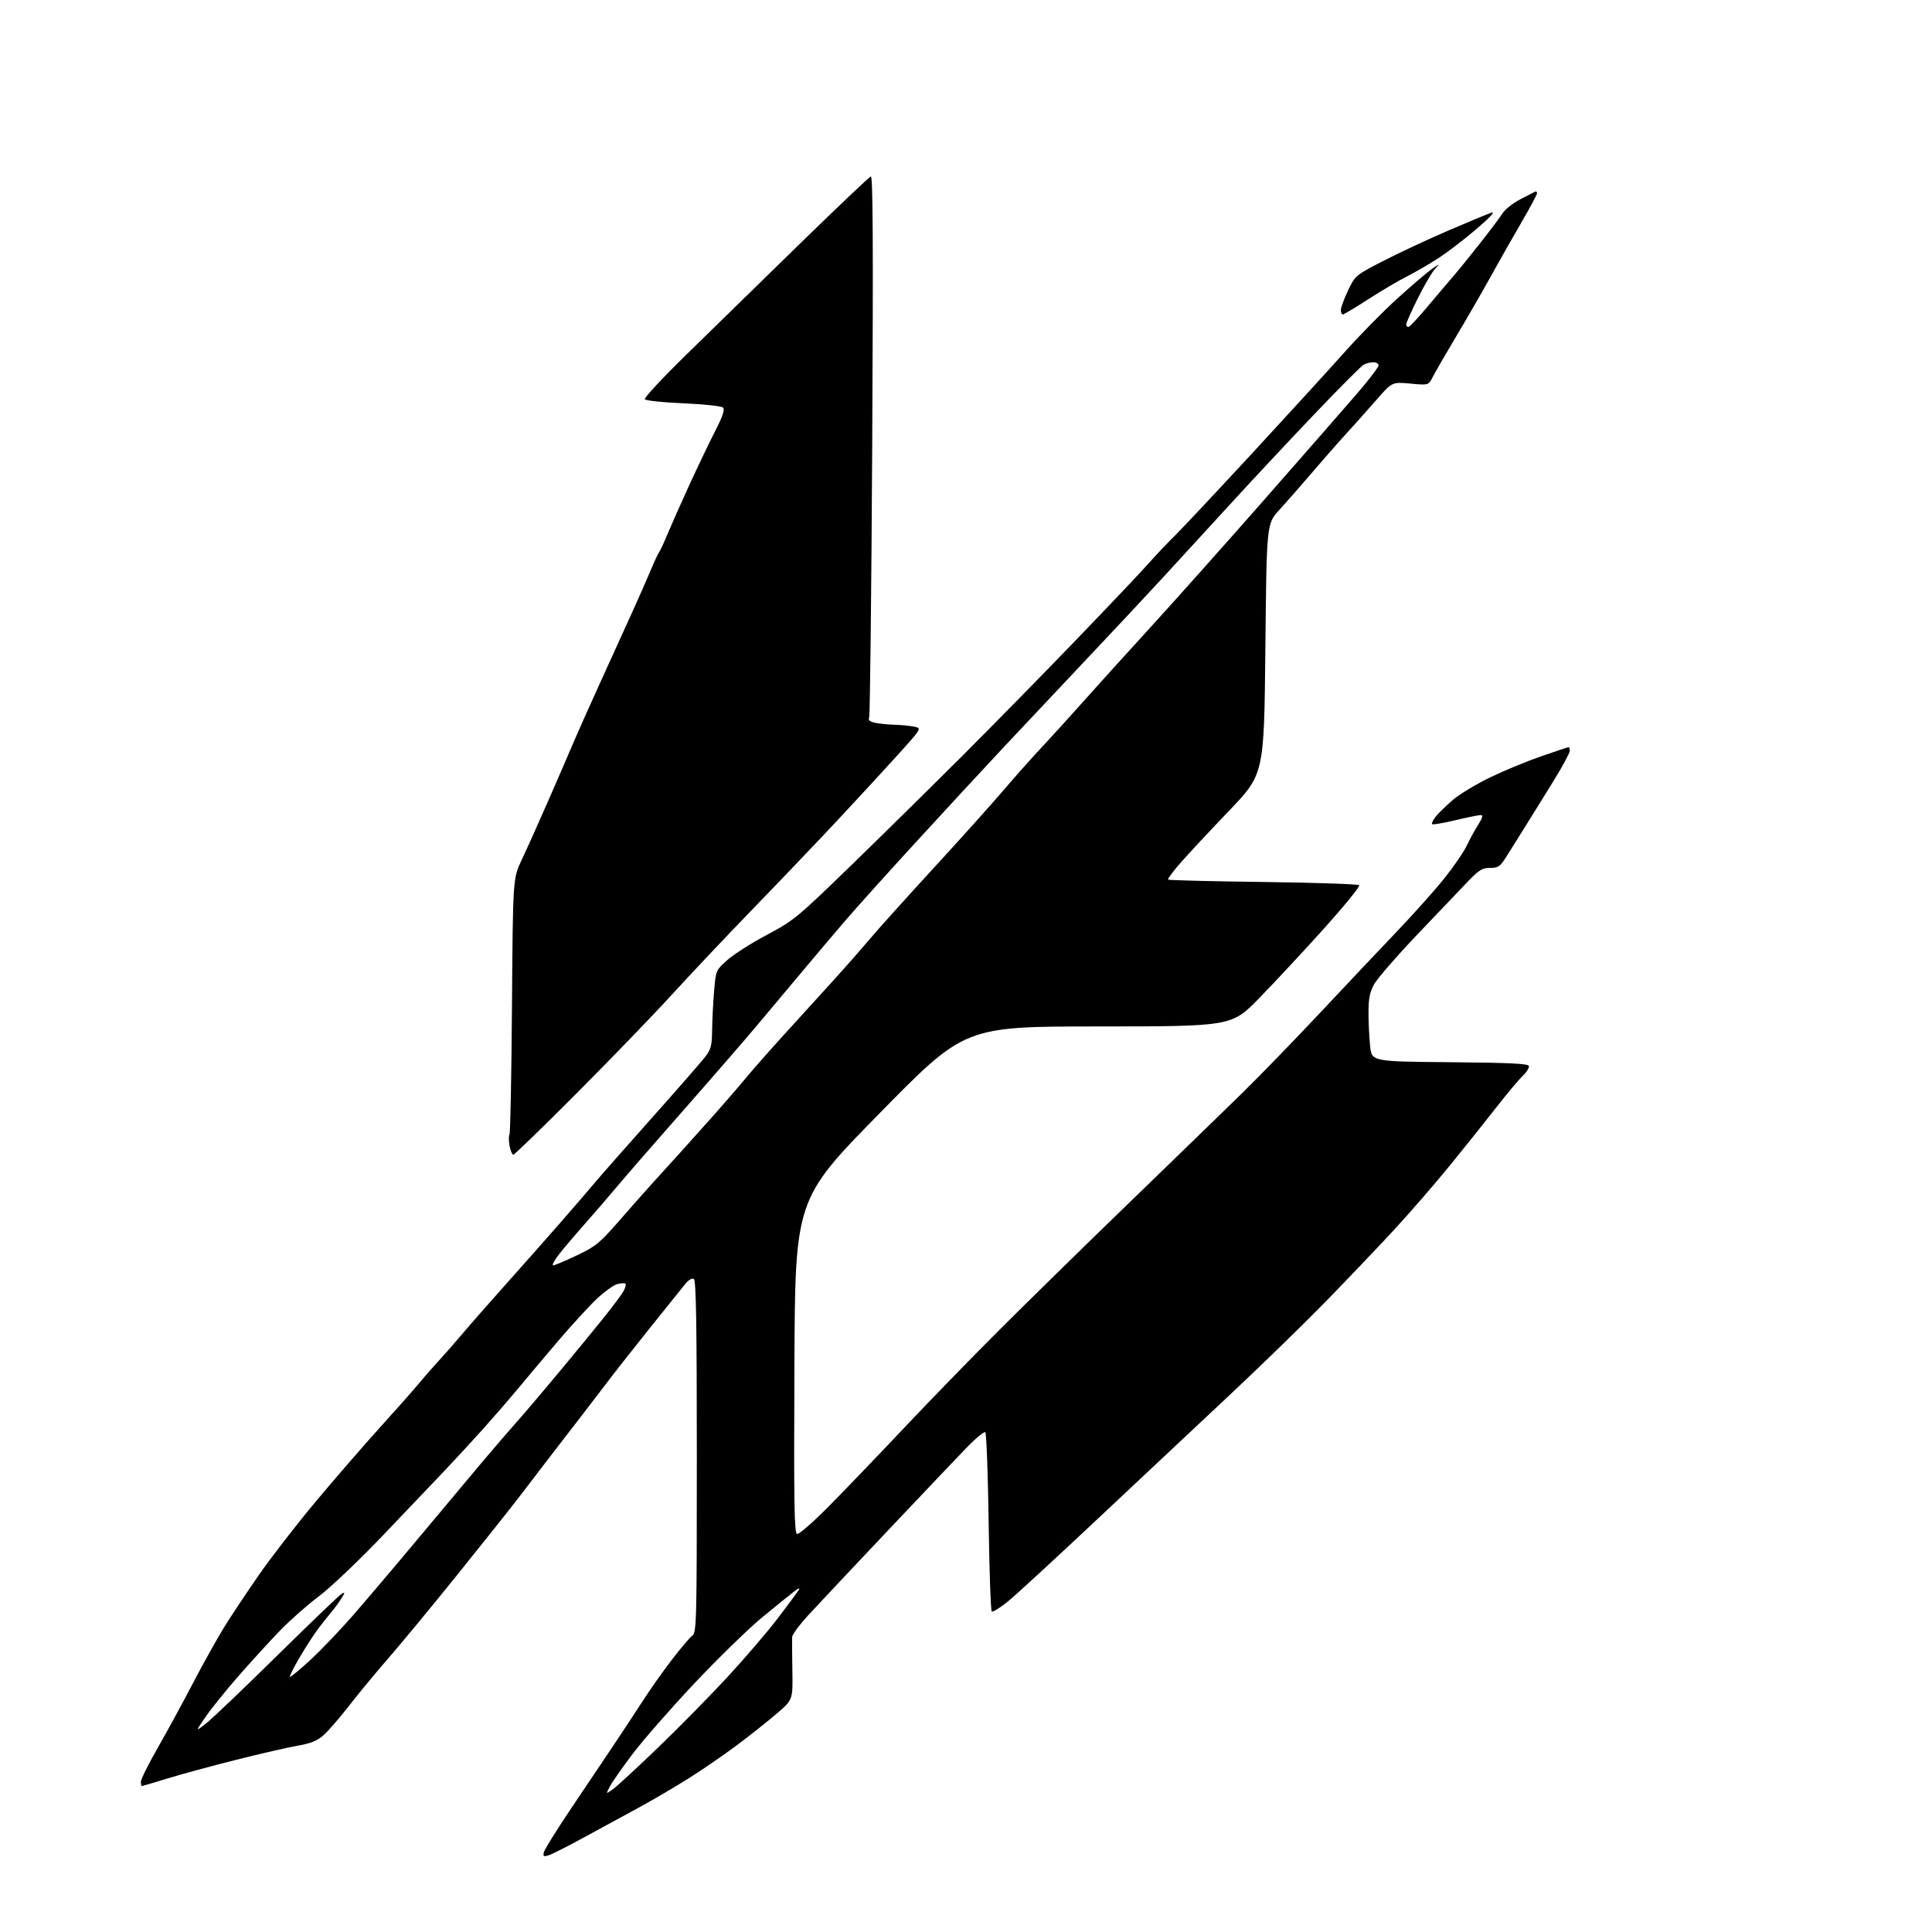 <?xml version="1.0" encoding="UTF-8" standalone="no"?>
<svg 
  version="1.1" 
  xmlns="http://www.w3.org/2000/svg" 
  xmlns:xlink="http://www.w3.org/1999/xlink" 
  xmlns:svg="http://www.w3.org/2000/svg"
  xmlns:rdf="http://www.w3.org/1999/02/22-rdf-syntax-ns#"
  xmlns:cc="http://creativecommons.org/ns#"
  xmlns:dc="http://purl.org/dc/elements/1.1/"
  viewBox="0 0 768 768"
  width="768"
  height="768"
>
<style>svg {background-color: white; }</style>"
<path stroke="none" fill="black" fill-rule="evenodd" d="M218.10,737.50C216.04,738.13 215.78,737.95 216.23,736.21C216.52,735.10 221.24,727.51 226.72,719.35C232.19,711.18 239.78,699.88 243.59,694.22C247.39,688.57 252.80,680.36 255.62,675.98C258.43,671.60 263.59,664.30 267.08,659.76C270.57,655.22 274.23,650.91 275.21,650.19C276.90,648.96 277.00,644.93 277.00,579.00C277.00,526.88 276.70,508.94 275.83,508.40C275.17,507.98 273.78,508.74 272.58,510.18C271.44,511.56 265.10,519.44 258.50,527.69C251.90,535.94 244.15,545.80 241.29,549.60C238.42,553.39 233.80,559.42 231.03,563.00C228.26,566.58 222.70,573.77 218.68,579.00C214.65,584.23 208.99,591.61 206.10,595.42C203.20,599.22 192.47,612.72 182.25,625.42C172.04,638.11 159.56,653.23 154.53,659.00C149.50,664.77 142.37,673.39 138.69,678.15C135.00,682.91 130.46,688.14 128.60,689.78C126.06,692.01 123.47,693.06 118.35,693.94C114.58,694.59 103.62,697.10 94.00,699.52C84.38,701.93 72.06,705.28 66.63,706.95C61.20,708.63 56.58,710.00 56.38,710.00C56.17,710.00 56.00,709.21 56.01,708.25C56.01,707.29 58.97,701.33 62.59,695.00C66.21,688.67 72.59,676.98 76.75,669.00C80.92,661.02 86.57,650.90 89.31,646.50C92.05,642.10 98.17,632.91 102.90,626.09C107.63,619.26 117.73,606.21 125.35,597.09C132.97,587.96 144.45,574.72 150.85,567.65C157.26,560.58 164.23,552.70 166.34,550.15C168.45,547.59 172.05,543.48 174.34,541.00C176.64,538.52 180.98,533.58 183.99,530.00C187.01,526.42 194.66,517.71 200.99,510.63C207.32,503.55 217.00,492.61 222.50,486.32C228.00,480.02 234.30,472.72 236.50,470.08C238.70,467.45 248.82,455.95 259.00,444.53C269.18,433.11 278.74,422.17 280.25,420.21C282.63,417.13 283.01,415.69 283.08,409.57C283.12,405.68 283.47,398.73 283.86,394.11C284.55,385.73 284.55,385.73 289.15,381.61C291.68,379.35 298.76,374.84 304.87,371.60C315.59,365.91 316.83,364.89 338.75,343.60C351.26,331.45 371.18,311.83 383.01,300.00C394.84,288.18 415.14,267.48 428.12,254.00C441.10,240.53 453.89,227.03 456.55,224.00C459.21,220.97 463.89,216.03 466.96,213.00C470.03,209.97 484.00,195.08 498.02,179.91C512.03,164.73 528.45,146.77 534.50,139.98C540.55,133.20 550.11,123.48 555.75,118.40C561.38,113.31 567.46,108.13 569.25,106.89C572.50,104.64 572.50,104.64 570.30,107.08C569.09,108.42 566.06,113.64 563.55,118.68C561.05,123.72 559.00,128.33 559.00,128.92C559.00,129.51 559.38,130.00 559.84,130.00C560.30,130.00 563.57,126.55 567.09,122.33C570.62,118.12 575.10,112.83 577.06,110.58C579.03,108.34 584.00,102.22 588.11,97.00C592.23,91.78 596.37,86.27 597.31,84.76C598.26,83.25 601.39,80.78 604.27,79.26C607.15,77.75 609.84,76.36 610.25,76.17C610.66,75.99 611.00,76.27 611.00,76.81C611.00,77.35 608.15,82.67 604.66,88.64C601.18,94.62 595.72,104.22 592.54,110.00C589.35,115.78 583.25,126.35 578.99,133.50C574.72,140.65 570.48,148.00 569.55,149.83C567.87,153.16 567.87,153.16 560.62,152.48C553.38,151.80 553.38,151.80 546.98,159.15C543.46,163.19 538.09,169.21 535.04,172.52C531.99,175.84 525.90,182.77 521.50,187.93C517.10,193.09 511.25,199.76 508.50,202.76C503.50,208.22 503.50,208.22 503.00,257.98C502.50,307.74 502.50,307.74 488.50,322.37C480.80,330.42 472.11,339.74 469.18,343.10C466.25,346.45 464.07,349.40 464.33,349.66C464.58,349.92 481.60,350.34 502.14,350.60C522.67,350.86 539.84,351.44 540.28,351.88C540.73,352.33 534.44,360.07 526.32,369.10C518.19,378.12 506.61,390.56 500.58,396.75C489.61,408.00 489.61,408.00 436.56,408.03C383.50,408.05 383.50,408.05 349.79,442.40C316.08,476.74 316.08,476.74 315.79,543.04C315.55,597.76 315.73,609.41 316.84,609.78C317.59,610.03 323.30,605.04 329.88,598.36C336.32,591.84 349.65,577.95 359.50,567.50C369.35,557.05 386.43,539.49 397.45,528.48C408.48,517.47 431.90,494.53 449.50,477.50C467.10,460.47 487.03,441.13 493.79,434.52C500.55,427.91 514.50,413.53 524.79,402.56C535.08,391.59 548.90,376.96 555.50,370.05C562.10,363.14 570.53,353.69 574.22,349.06C577.92,344.43 581.89,338.65 583.03,336.21C584.18,333.77 586.22,330.03 587.57,327.89C589.40,324.99 589.66,324.00 588.59,324.00C587.80,324.00 583.25,324.93 578.47,326.06C573.70,327.20 569.56,327.90 569.28,327.61C569.00,327.33 569.63,326.01 570.68,324.68C571.73,323.34 574.75,320.38 577.39,318.10C580.03,315.81 586.76,311.73 592.34,309.03C597.93,306.33 607.16,302.52 612.85,300.56C618.54,298.60 623.38,297.00 623.60,297.00C623.82,297.00 624.00,297.67 624.00,298.50C624.00,299.32 621.15,304.61 617.67,310.25C614.18,315.89 609.09,324.10 606.35,328.50C603.61,332.90 600.16,338.41 598.67,340.75C596.31,344.48 595.53,345.00 592.34,345.00C589.25,345.00 587.93,345.80 583.60,350.31C580.79,353.24 571.75,362.72 563.50,371.38C555.25,380.05 547.49,388.98 546.25,391.23C544.50,394.40 544.00,396.93 544.00,402.51C544.00,406.47 544.29,412.47 544.64,415.84C545.28,421.97 545.28,421.97 576.31,422.24C599.84,422.44 607.43,422.80 607.75,423.73C607.97,424.41 606.86,426.21 605.27,427.73C603.67,429.26 599.04,434.77 594.97,440.00C590.90,445.23 582.63,455.57 576.59,463.00C570.55,470.43 560.41,482.12 554.06,488.99C547.70,495.86 535.52,508.64 527.00,517.38C518.48,526.12 501.38,542.76 489.00,554.35C476.62,565.94 453.00,588.12 436.50,603.62C420.00,619.13 403.90,633.95 400.73,636.55C397.55,639.15 394.62,640.96 394.23,640.56C393.83,640.16 393.27,624.16 393.00,605.00C392.73,585.84 392.13,569.80 391.69,569.35C391.24,568.90 387.64,571.91 383.69,576.03C379.73,580.15 365.43,595.21 351.91,609.51C338.39,623.80 324.55,638.53 321.16,642.22C317.77,645.92 314.95,649.75 314.89,650.72C314.84,651.70 314.87,657.72 314.98,664.09C315.17,675.68 315.17,675.68 308.84,681.12C305.35,684.12 298.23,689.77 293.00,693.69C287.77,697.61 279.00,703.64 273.50,707.08C268.00,710.53 259.23,715.67 254.00,718.51C248.78,721.34 239.10,726.61 232.50,730.21C225.90,733.82 219.42,737.10 218.10,737.50zM243.65,711.24C245.22,710.12 253.22,702.75 261.42,694.85C269.63,686.96 282.03,674.36 288.98,666.86C295.93,659.35 305.00,648.78 309.13,643.36C313.27,637.94 317.04,632.83 317.52,632.02C318.08,631.09 317.44,631.28 315.83,632.52C314.41,633.61 308.76,638.18 303.27,642.68C297.78,647.18 285.62,659.00 276.24,668.95C266.86,678.90 255.77,691.55 251.59,697.07C247.41,702.59 243.28,708.50 242.40,710.19C240.81,713.27 240.81,713.27 243.65,711.24zM82.03,685.00C84.47,683.07 97.20,670.92 110.31,658.00C123.43,645.08 134.90,634.08 135.81,633.57C137.23,632.77 137.21,633.05 135.60,635.57C134.58,637.18 132.77,639.62 131.59,641.00C130.41,642.38 128.09,645.30 126.44,647.50C124.78,649.70 121.49,654.80 119.12,658.83C116.76,662.86 115.01,666.34 115.23,666.57C115.46,666.79 119.07,663.83 123.25,659.98C127.43,656.13 135.07,648.14 140.23,642.24C145.38,636.33 156.93,622.73 165.88,612.00C174.83,601.27 186.28,587.60 191.32,581.61C196.37,575.63 202.97,567.95 206.00,564.56C209.03,561.16 216.52,552.34 222.66,544.94C228.80,537.55 236.71,527.90 240.24,523.50C243.77,519.10 247.23,514.45 247.91,513.16C248.60,511.88 248.92,510.59 248.63,510.29C248.33,510.00 246.90,510.06 245.44,510.43C243.98,510.79 240.29,513.43 237.25,516.30C234.21,519.16 227.40,526.58 222.11,532.78C216.83,538.99 209.57,547.58 206.00,551.89C202.43,556.20 196.12,563.47 192.00,568.06C187.88,572.65 180.87,580.25 176.42,584.95C171.98,589.65 160.81,601.37 151.61,610.98C142.41,620.60 131.19,631.24 126.68,634.62C122.17,638.00 115.27,644.09 111.35,648.14C107.43,652.19 100.08,660.23 95.03,666.00C89.97,671.77 83.98,679.20 81.71,682.50C77.59,688.49 77.59,688.49 82.03,685.00zM219.90,503.00C220.48,503.00 224.70,501.22 229.27,499.05C236.79,495.48 238.38,494.18 246.04,485.39C250.69,480.04 256.98,472.95 260.00,469.63C263.02,466.31 267.76,461.10 270.52,458.05C273.28,455.00 279.14,448.45 283.55,443.50C287.96,438.55 293.79,431.80 296.51,428.50C299.24,425.20 306.42,417.06 312.48,410.40C318.54,403.75 327.14,394.30 331.59,389.40C336.03,384.51 342.32,377.35 345.56,373.50C348.80,369.65 360.23,356.94 370.97,345.25C381.71,333.56 394.17,319.69 398.65,314.43C403.14,309.16 409.89,301.57 413.65,297.55C417.42,293.54 424.85,285.36 430.17,279.38C435.48,273.40 447.65,259.95 457.21,249.50C466.77,239.05 487.39,215.92 503.04,198.10C518.69,180.28 535.21,161.38 539.75,156.10C544.29,150.82 548.00,145.94 548.00,145.25C548.00,144.56 547.07,144.00 545.93,144.00C544.80,144.00 543.07,144.43 542.10,144.95C541.13,145.47 532.05,154.59 521.92,165.23C511.79,175.86 496.98,191.71 489.00,200.45C481.02,209.18 468.88,222.43 462.00,229.89C455.12,237.34 441.62,251.78 431.98,261.97C422.35,272.16 407.50,287.94 398.98,297.03C390.47,306.12 374.45,323.45 363.39,335.53C352.32,347.61 339.95,361.37 335.89,366.11C331.82,370.84 324.23,379.83 319.00,386.07C313.77,392.32 305.51,402.17 300.64,407.96C295.76,413.76 282.67,428.85 271.53,441.50C260.39,454.15 248.65,467.65 245.43,471.50C242.22,475.35 236.39,482.10 232.49,486.50C228.59,490.90 223.92,496.41 222.11,498.75C220.31,501.09 219.31,503.00 219.90,503.00zM204.07,459.00C203.60,459.00 202.93,457.42 202.56,455.48C202.20,453.55 202.18,451.51 202.53,450.96C202.87,450.40 203.32,427.27 203.52,399.56C203.89,349.17 203.89,349.17 207.42,341.73C209.36,337.64 214.17,326.92 218.12,317.90C222.06,308.88 226.52,298.57 228.03,295.00C229.54,291.43 234.26,280.85 238.52,271.50C242.78,262.15 248.51,249.55 251.25,243.50C254.00,237.45 257.37,229.80 258.74,226.50C260.11,223.20 261.59,220.05 262.01,219.50C262.44,218.95 264.00,215.57 265.48,212.00C266.97,208.43 270.87,199.65 274.15,192.50C277.44,185.35 282.01,175.81 284.31,171.31C287.30,165.47 288.19,162.80 287.43,162.03C286.82,161.43 279.95,160.68 271.64,160.32C263.55,159.97 256.65,159.25 256.32,158.71C255.99,158.18 263.35,150.26 272.68,141.12C282.01,131.98 302.11,112.35 317.34,97.50C332.57,82.65 345.54,70.33 346.16,70.12C347.01,69.83 347.15,97.12 346.72,176.62C346.40,235.40 345.85,284.23 345.51,285.11C345.04,286.33 345.67,286.88 348.07,287.36C349.82,287.71 353.33,288.05 355.88,288.12C358.42,288.18 361.84,288.52 363.47,288.87C366.44,289.51 366.44,289.51 356.49,300.50C351.02,306.55 340.46,318.01 333.02,325.96C325.58,333.92 310.55,349.67 299.61,360.96C288.67,372.26 273.99,387.80 266.98,395.50C259.97,403.20 243.13,420.64 229.57,434.25C216.01,447.86 204.53,459.00 204.07,459.00zM533.78,125.00C533.35,125.00 533.00,124.21 533.00,123.25C533.00,122.29 534.29,118.80 535.86,115.50C538.68,109.56 538.82,109.44 549.60,103.86C555.60,100.76 567.25,95.31 575.50,91.75C583.75,88.19 591.62,84.92 592.98,84.50C594.49,84.02 592.12,86.58 586.98,90.97C582.32,94.97 575.58,100.15 572.00,102.49C568.42,104.83 562.76,108.12 559.41,109.81C556.06,111.49 549.09,115.60 543.94,118.93C538.78,122.27 534.21,125.00 533.78,125.00z" />

</svg>